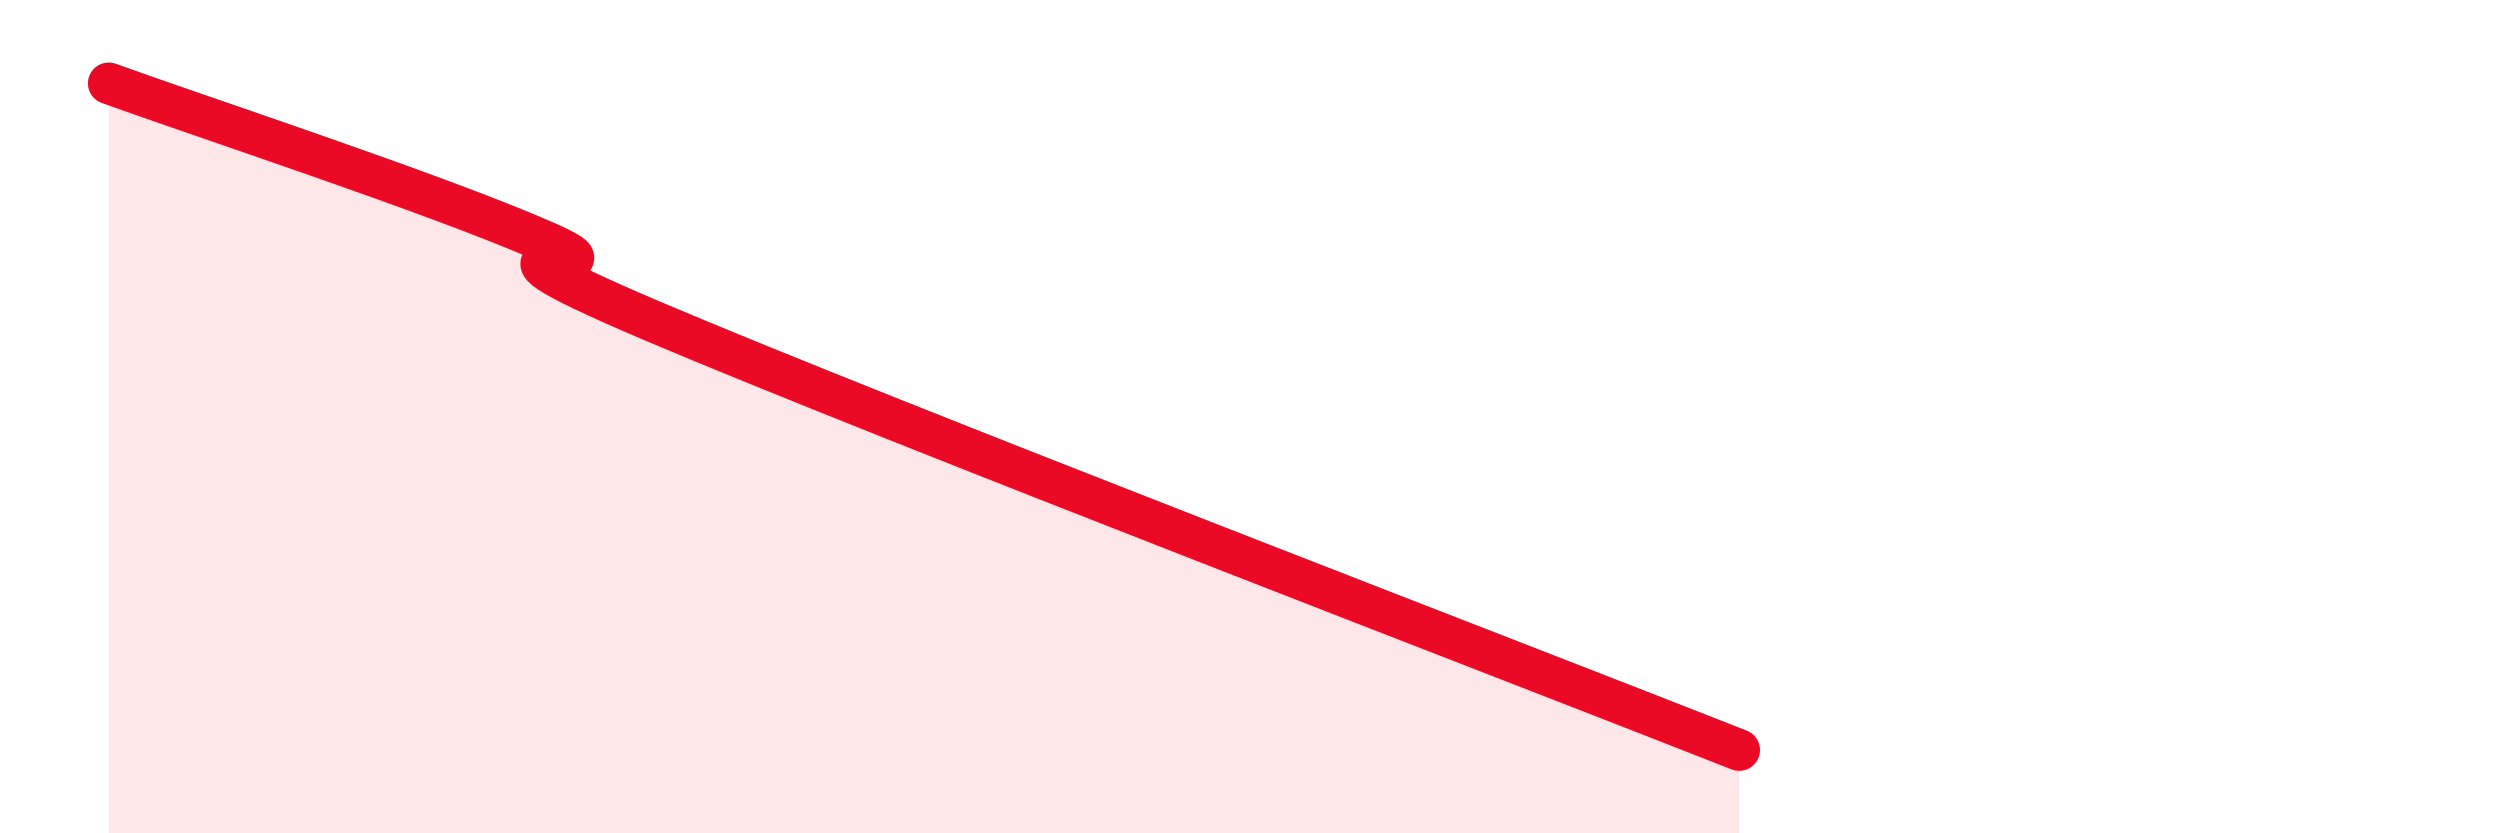 
    <svg width="60" height="20" viewBox="0 0 60 20" xmlns="http://www.w3.org/2000/svg">
      <path
        d="M 2.61,2 C 4.7,2.76 10.43,4.64 13.04,5.78 C 15.65,6.92 9.91,5.26 15.65,7.7 C 21.39,10.14 36.52,15.94 41.74,18L41.74 20L2.61 20Z"
        fill="#EB0A25"
        opacity="0.1"
        stroke-linecap="round"
        stroke-linejoin="round"
      />
      <path
        d="M 2.61,2 C 4.7,2.76 10.43,4.64 13.04,5.78 C 15.65,6.92 9.91,5.26 15.65,7.7 C 21.39,10.14 36.52,15.94 41.74,18"
        stroke="#EB0A25"
        stroke-width="1"
        fill="none"
        stroke-linecap="round"
        stroke-linejoin="round"
      />
    </svg>
  